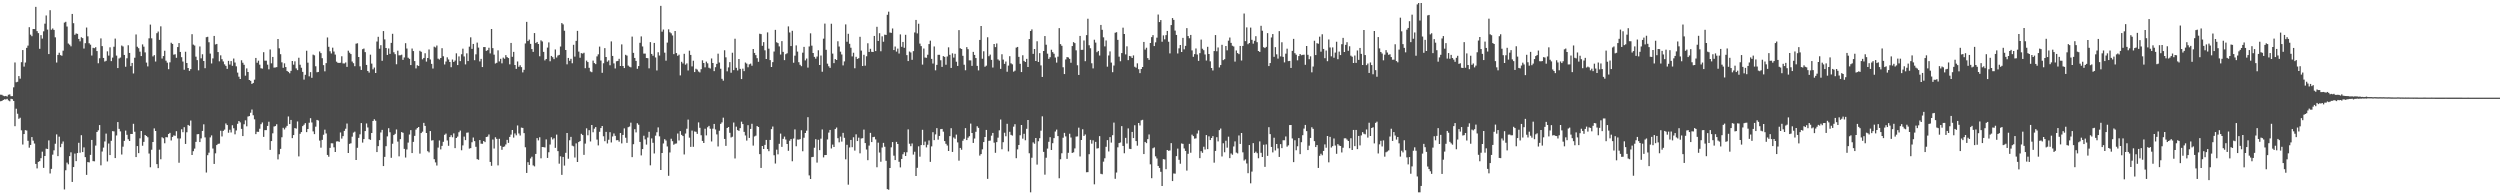 <?xml version="1.0" encoding="UTF-8"?>
<svg xmlns="http://www.w3.org/2000/svg" width="1920" height="150">
  <path d="M0 72.691h1v5.088H0zM1 72.782h1v4.750H1zM2 73.527h1v3.298H2zM3 73.894h1v2.364H3zM4 73.657h1v2.722H4zM5 74.113h1v1.776H5zM6 72.736h1v4.348H6zM7 72.488h1v5.290H7zM8 73.873h1v2.002H8zM9 73.854h1v2.313H9zM10 67.079h1v10.452H10zM11 47.966h1v48.951H11zM12 63.155h1v20.327H12zM13 62.827h1v24.528H13zM14 58.426h1v32.819H14zM15 60.441h1v29.999H15zM16 47.782h1v52.330H16zM17 38.445h1v72.557H17zM18 51.155h1v51.790H18zM19 48.045h1v51.910H19zM20 36.783h1v63.460H20zM21 35.007h1v73.145H21zM22 20.908h1v92.508H22zM23 26.633h1v84.669H23zM24 27.817h1v77.454H24zM25 22.285h1v85.738H25zM26 22.315h1v87.898H26zM27 5.257h1v120.645H27zM28 23.907h1v105.432H28zM29 25.457h1v98.842H29zM30 37.469h1v86.294H30zM31 26.972h1v94.504H31zM32 29.658h1v86.826H32zM33 24.056h1v104.879H33zM34 18.190h1v101.634H34zM35 11.873h1v102.309H35zM36 22.719h1v91.698H36zM37 41.512h1v66.308H37zM38 7.825h1v125.392H38zM39 22.813h1v106.885H39zM40 21.853h1v96.940H40zM41 22.971h1v92.486H41zM42 28.674h1v81.716H42zM43 48.020h1v55.198H43zM44 42.186h1v77.723H44zM45 40.505h1v64.463H45zM46 42.345h1v70.727H46zM47 42.811h1v67.585H47zM48 38.935h1v69.699H48zM49 17.369h1v128.161H49zM50 16.727h1v114.031H50zM51 20.388h1v104.478H51zM52 33.417h1v92.795H52zM53 34.319h1v85.569H53zM54 35.569h1v81.419H54zM55 10.723h1v129.017H55zM56 17.842h1v110.448H56zM57 26.727h1v91.242H57zM58 25.679h1v98.054H58zM59 26.001h1v91.539H59zM60 29.916h1v79.736H60zM61 31.730h1v85.525H61zM62 28.622h1v75.193H62zM63 29.265h1v87.546H63zM64 37.292h1v75.899H64zM65 33.166h1v87.488H65zM66 21.155h1v113.141H66zM67 27.921h1v96.530H67zM68 33.241h1v91.462H68zM69 34.315h1v84.615H69zM70 42.633h1v64.822H70zM71 36.699h1v87.061H71zM72 37.032h1v86.864H72zM73 36.242h1v75.554H73zM74 39.244h1v62.146H74zM75 48.595h1v51.495H75zM76 44.736h1v51.307H76zM77 29.509h1v97.457H77zM78 35.449h1v80.929H78zM79 44.491h1v68.891H79zM80 47.233h1v61.436H80zM81 46.675h1v55.924H81zM82 39.403h1v84.583H82zM83 42.704h1v67.527H83zM84 36.349h1v82.766H84zM85 46.939h1v61.177H85zM86 44.232h1v56.499H86zM87 35.895h1v65.020H87zM88 29.666h1v91.744H88zM89 42.703h1v61.324H89zM90 52.271h1v41.474H90zM91 44.881h1v54.068H91zM92 44.164h1v56.753H92zM93 34.947h1v83.754H93zM94 35.672h1v76.965H94zM95 42.194h1v65.997H95zM96 51.250h1v49.038H96zM97 44.766h1v58.756H97zM98 34.772h1v72.201H98zM99 40.657h1v67.624H99zM100 50.779h1v52.065H100zM101 48.347h1v54.566H101zM102 56.402h1v38.673H102zM103 44.361h1v56.806H103zM104 26.464h1v94.178H104zM105 35.893h1v76.270H105zM106 37.042h1v80.562H106zM107 39.663h1v66.551H107zM108 43.068h1v57.516H108zM109 34.088h1v77.826H109zM110 35.819h1v73.124H110zM111 40.259h1v63.424H111zM112 48.056h1v56.381H112zM113 50.993h1v54.447H113zM114 29.419h1v88.501H114zM115 18.896h1v109.548H115zM116 29.446h1v85.550H116zM117 43.300h1v65.774H117zM118 42.328h1v56.299H118zM119 47.262h1v53.358H119zM120 25.478h1v100.559H120zM121 24.196h1v104.913H121zM122 30.601h1v84.334H122zM123 20.211h1v102.113H123zM124 44.968h1v60.458H124zM125 43.077h1v63.130H125zM126 38.970h1v71.065H126zM127 46.581h1v58.731H127zM128 48.153h1v57.324H128zM129 53.132h1v49.794H129zM130 47.847h1v54.174H130zM131 32.837h1v75.043H131zM132 33.724h1v71.421H132zM133 41.977h1v62.029H133zM134 41.677h1v62.600H134zM135 44.368h1v56.391H135zM136 36.165h1v70.104H136zM137 33.093h1v91.867H137zM138 39.878h1v66.473H138zM139 43.908h1v55.355H139zM140 47.234h1v54.298H140zM141 53.564h1v44.127H141zM142 39.727h1v70.839H142zM143 48.375h1v53.206H143zM144 52.227h1v43.734H144zM145 54.447h1v42.173H145zM146 53.069h1v39.526H146zM147 26.269h1v92.790H147zM148 34.265h1v81.875H148zM149 34.983h1v79.131H149zM150 43.517h1v65.461H150zM151 46.157h1v56.970H151zM152 54.025h1v48.936H152zM153 35.675h1v73.413H153zM154 44.777h1v61.536H154zM155 41.690h1v58.864H155zM156 46.872h1v48.636H156zM157 52.402h1v53.146H157zM158 28.584h1v103.897H158zM159 28.256h1v90.937H159zM160 32.460h1v84.808H160zM161 41.159h1v64.388H161zM162 48.745h1v55.251H162zM163 44.833h1v69.236H163zM164 27.590h1v98.312H164zM165 34.151h1v83.613H165zM166 33.739h1v77.661H166zM167 39.965h1v70.525H167zM168 47.101h1v63.201H168zM169 42.478h1v57.932H169zM170 45.481h1v59.302H170zM171 47.186h1v53.304H171zM172 49.382h1v50.152H172zM173 50.577h1v44.241H173zM174 52.869h1v43.181H174zM175 46.732h1v55.197H175zM176 49.575h1v50.048H176zM177 46.908h1v54.834H177zM178 50.520h1v45.681H178zM179 44.939h1v53.555H179zM180 48.033h1v55.158H180zM181 50.919h1v49.283H181zM182 55.762h1v39.294H182zM183 58.878h1v34.047H183zM184 60.649h1v33.378H184zM185 46.267h1v52.680H185zM186 48.155h1v56.354H186zM187 49.792h1v45.642H187zM188 58.120h1v34.311H188zM189 52.550h1v44.474H189zM190 55.310h1v34.192H190zM191 61.459h1v27.666H191zM192 62.079h1v24.524H192zM193 64.474h1v19.671H193zM194 63.701h1v24.835H194zM195 61.171h1v30.498H195zM196 44.494h1v58.501H196zM197 48.197h1v52.969H197zM198 46.592h1v54.685H198zM199 49.689h1v49.157H199zM200 52.419h1v42.951H200zM201 52.708h1v41.363H201zM202 40.092h1v65.029H202zM203 46.595h1v53.339H203zM204 46.604h1v53.350H204zM205 49.661h1v47.042H205zM206 53.247h1v40.261H206zM207 37.990h1v77.125H207zM208 48.623h1v59.726H208zM209 43.724h1v58.658H209zM210 51.905h1v45.286H210zM211 51.827h1v44.987H211zM212 51.550h1v43.907H212zM213 29.927h1v92.500H213zM214 37.112h1v81.340H214zM215 41.649h1v72.681H215zM216 47.846h1v57.560H216zM217 52.094h1v46.064H217zM218 48.649h1v50.804H218zM219 51.522h1v46.498H219zM220 54.474h1v42.217H220zM221 55.184h1v34.244H221zM222 56.255h1v39.017H222zM223 54.425h1v37.702H223zM224 46.853h1v59.209H224zM225 49.675h1v54.042H225zM226 47.122h1v51.243H226zM227 52.547h1v46.238H227zM228 53.842h1v39.429H228zM229 44.348h1v75.777H229zM230 49.706h1v53.028H230zM231 52.007h1v49.426H231zM232 55.204h1v41.651H232zM233 61.153h1v34.624H233zM234 57.456h1v37.097H234zM235 38.981h1v62.516H235zM236 48.108h1v50.966H236zM237 58.635h1v35.617H237zM238 55.375h1v35.383H238zM239 59.755h1v34.315H239zM240 41.923h1v58.978H240zM241 42.491h1v60.511H241zM242 50.888h1v46.391H242zM243 55.522h1v36.564H243zM244 55.233h1v37.336H244zM245 39.535h1v68.438H245zM246 40.795h1v72.590H246zM247 44.684h1v62.710H247zM248 49.997h1v53.482H248zM249 54.758h1v44.833H249zM250 48.484h1v54.030H250zM251 28.762h1v90.224H251zM252 35.956h1v84.439H252zM253 39.347h1v74.197H253zM254 41.082h1v68.930H254zM255 36.593h1v73.484H255zM256 39.568h1v73.591H256zM257 41.923h1v74.835H257zM258 47.338h1v61.286H258zM259 48.234h1v60.252H259zM260 48.319h1v60.649H260zM261 48.161h1v53.583H261zM262 43.187h1v63.243H262zM263 48.709h1v55.823H263zM264 48.762h1v51.761H264zM265 47.962h1v50.896H265zM266 51.360h1v43.502H266zM267 38.936h1v78.557H267zM268 40.436h1v70.070H268zM269 41.516h1v68.537H269zM270 47.248h1v57.731H270zM271 48.548h1v53.288H271zM272 50.850h1v50.276H272zM273 33.543h1v89.331H273zM274 33.233h1v80.260H274zM275 43.767h1v62.119H275zM276 50.932h1v52.245H276zM277 53.721h1v40.779H277zM278 37.809h1v71.731H278zM279 37.274h1v69.525H279zM280 40.045h1v60.596H280zM281 49.894h1v44.906H281zM282 54.521h1v43.369H282zM283 55.748h1v51.169H283zM284 41.995h1v65.443H284zM285 48.867h1v53.260H285zM286 53.265h1v39.647H286zM287 51.873h1v39.698H287zM288 56.055h1v36.675H288zM289 31.907h1v84.884H289zM290 28.279h1v83.940H290zM291 37.407h1v70.233H291zM292 34.720h1v66.994H292zM293 46.691h1v53.054H293zM294 23.864h1v103.694H294zM295 30.262h1v90.219H295zM296 36.862h1v75.395H296zM297 42.186h1v62.589H297zM298 37.245h1v61.187H298zM299 41.383h1v60.203H299zM300 32.923h1v88.283H300zM301 25.950h1v84.445H301zM302 40.126h1v63.593H302zM303 41.649h1v61.105H303zM304 49.357h1v50.085H304zM305 38.936h1v69.789H305zM306 42.508h1v77.570H306zM307 42.444h1v64.397H307zM308 41.961h1v59.481H308zM309 45.969h1v56.021H309zM310 44.111h1v70.208H310zM311 33.172h1v87.807H311zM312 37.248h1v77.526H312zM313 44.346h1v65.163H313zM314 45.193h1v58.134H314zM315 49.954h1v50.004H315zM316 37.274h1v80.280H316zM317 39.226h1v69.743H317zM318 46.898h1v57.425H318zM319 52.507h1v47.031H319zM320 50.118h1v48.233H320zM321 50.659h1v46.870H321zM322 39.004h1v78.957H322zM323 39.806h1v62.365H323zM324 45.561h1v55.556H324zM325 44.511h1v49.875H325zM326 40.886h1v55.805H326zM327 47.321h1v54.799H327zM328 44.536h1v71.598H328zM329 38.004h1v79.052H329zM330 45.667h1v55.006H330zM331 49.027h1v58.894H331zM332 52.623h1v55.038H332zM333 35.829h1v86.420H333zM334 36.458h1v88.246H334zM335 34.958h1v92.181H335zM336 45.043h1v68.313H336zM337 45.739h1v62.152H337zM338 44.527h1v70.214H338zM339 37.022h1v75.021H339zM340 43.190h1v65.709H340zM341 49.486h1v54.064H341zM342 47.234h1v55.372H342zM343 44.013h1v63.885H343zM344 45.688h1v66.299H344zM345 47.638h1v57.610H345zM346 51.619h1v52.200H346zM347 45.704h1v59.738H347zM348 47.590h1v54.860H348zM349 46.494h1v67.281H349zM350 40.941h1v65.030H350zM351 49.961h1v54.967H351zM352 43.299h1v58.263H352zM353 46.961h1v53.318H353zM354 41.672h1v73.740H354zM355 37.370h1v74.307H355zM356 43.363h1v61.547H356zM357 49.463h1v58.147H357zM358 40.957h1v60.977H358zM359 46.908h1v54.813H359zM360 35.859h1v78.266H360zM361 28.657h1v85.121H361zM362 37.554h1v71.690H362zM363 33.724h1v71.886H363zM364 46.213h1v62.187H364zM365 41.737h1v70.997H365zM366 32.699h1v89.496H366zM367 36.563h1v86.161H367zM368 47.163h1v60.402H368zM369 45.218h1v65.135H369zM370 51.504h1v58.922H370zM371 36.152h1v72.141H371zM372 36.142h1v72.995H372zM373 39.062h1v66.152H373zM374 38.531h1v66.394H374zM375 36.656h1v66.609H375zM376 41.001h1v83.373H376zM377 22.277h1v105.047H377zM378 36.986h1v70.180H378zM379 41.965h1v72.088H379zM380 48.776h1v56.623H380zM381 48.234h1v58.425H381zM382 38.643h1v88.371H382zM383 47.142h1v59.437H383zM384 45.137h1v66.855H384zM385 48.663h1v66.361H385zM386 44.218h1v68.620H386zM387 45.097h1v67.369H387zM388 42.322h1v68.650H388zM389 43.895h1v63.543H389zM390 44.571h1v65.152H390zM391 49.412h1v55.757H391zM392 32.994h1v70.396H392zM393 43.605h1v56.248H393zM394 39.818h1v65.876H394zM395 49.920h1v52.596H395zM396 52.866h1v51.069H396zM397 47.216h1v49.145H397zM398 51.303h1v51.176H398zM399 50.145h1v53.940H399zM400 51.579h1v46.440H400zM401 55.616h1v42.637H401zM402 53.626h1v48.605H402zM403 33.380h1v79.712H403zM404 16.819h1v115.986H404zM405 31.531h1v93.016H405zM406 30.389h1v96.292H406zM407 33.701h1v88.025H407zM408 37.706h1v82.648H408zM409 39.858h1v87.146H409zM410 25.387h1v102.417H410zM411 33.063h1v85.162H411zM412 32.180h1v73.897H412zM413 33.816h1v74.031H413zM414 43.236h1v62.164H414zM415 30.999h1v90.580H415zM416 31.833h1v81.041H416zM417 39.841h1v73.171H417zM418 46.407h1v66.848H418zM419 45.314h1v61.748H419zM420 36.549h1v84.743H420zM421 32.573h1v84.389H421zM422 47.042h1v63.973H422zM423 42.961h1v62.460H423zM424 43.906h1v63.180H424zM425 45.416h1v60.748H425zM426 37.978h1v75.559H426zM427 44.198h1v59.190H427zM428 42.651h1v73.437H428zM429 42.119h1v83.592H429zM430 35.728h1v84.315H430zM431 17.701h1v116.614H431zM432 18.731h1v101.781H432zM433 23.622h1v103.542H433zM434 38.413h1v78.930H434zM435 49.429h1v52.701H435zM436 44.487h1v77.408H436zM437 46.709h1v61.033H437zM438 45.145h1v59.951H438zM439 48.600h1v63.265H439zM440 34.425h1v77.966H440zM441 43.464h1v77.525H441zM442 31.381h1v78.725H442zM443 23.702h1v100.696H443zM444 39.634h1v69.478H444zM445 44.322h1v64.000H445zM446 40.826h1v61.934H446zM447 41.160h1v62.589H447zM448 40.508h1v78.410H448zM449 52.372h1v57.906H449zM450 46.561h1v52.014H450zM451 47.645h1v56.245H451zM452 52.070h1v47.937H452zM453 54.860h1v53.762H453zM454 55.453h1v40.536H454zM455 46.544h1v55.034H455zM456 48.460h1v50.333H456zM457 49.237h1v48.330H457zM458 43.304h1v63.911H458zM459 41.721h1v69.927H459zM460 35.788h1v65.459H460zM461 46.480h1v51.890H461zM462 55.904h1v40.852H462zM463 48.608h1v56.056H463zM464 36.968h1v71.467H464zM465 43.787h1v57.463H465zM466 47.367h1v62.835H466zM467 46.341h1v60.951H467zM468 50.140h1v51.395H468zM469 31.781h1v77.655H469zM470 42.979h1v61.826H470zM471 48.671h1v53.811H471zM472 52.595h1v51.751H472zM473 47.034h1v60.699H473zM474 46.806h1v60.778H474zM475 45.142h1v63.654H475zM476 50.672h1v51.476H476zM477 34.076h1v76.043H477zM478 50.668h1v52.964H478zM479 52.287h1v46.299H479zM480 42.065h1v63.702H480zM481 42.713h1v67.027H481zM482 50.393h1v47.302H482zM483 51.256h1v45.911H483zM484 51.724h1v42.473H484zM485 28.087h1v92.576H485zM486 40.601h1v70.135H486zM487 44.490h1v54.740H487zM488 46.805h1v54.871H488zM489 52.857h1v41.826H489zM490 50.732h1v45.069H490zM491 32.852h1v76.146H491zM492 27.941h1v91.407H492zM493 35.699h1v78.761H493zM494 41.172h1v63.058H494zM495 41.143h1v65.909H495zM496 44.534h1v66.519H496zM497 44.681h1v60.936H497zM498 52.463h1v48.780H498zM499 32.342h1v94.622H499zM500 41.400h1v64.865H500zM501 42.790h1v66.895H501zM502 32.968h1v84.903H502zM503 44.116h1v60.062H503zM504 54.129h1v47.433H504zM505 40.134h1v57.731H505zM506 42.654h1v62.032H506zM507 4.504h1v126.042H507zM508 24.321h1v93.171H508zM509 22.657h1v87.509H509zM510 40.437h1v66.460H510zM511 46.616h1v61.290H511zM512 32.704h1v79.799H512zM513 22.546h1v112.465H513zM514 24.795h1v92.321H514zM515 25.606h1v80.921H515zM516 27.233h1v81.192H516zM517 41.598h1v69.563H517zM518 23.822h1v86.565H518zM519 40.776h1v69.392H519zM520 42.879h1v59.684H520zM521 41.972h1v65.910H521zM522 57.900h1v42.828H522zM523 47.480h1v56.083H523zM524 48.728h1v55.773H524zM525 41.317h1v77.318H525zM526 49.644h1v52.898H526zM527 48.701h1v50.162H527zM528 54.130h1v37.734H528zM529 38.920h1v66.804H529zM530 42.196h1v70.616H530zM531 51.001h1v49.284H531zM532 46.635h1v66.089H532zM533 55.361h1v45.622H533zM534 52.766h1v48.451H534zM535 53.436h1v49.383H535zM536 54.916h1v39.100H536zM537 55.618h1v42.537H537zM538 53.160h1v50.709H538zM539 46.315h1v61.936H539zM540 48.367h1v61.461H540zM541 51.706h1v47.181H541zM542 47.309h1v56.669H542zM543 48.632h1v49.123H543zM544 52.032h1v44.633H544zM545 52.657h1v46.201H545zM546 44.899h1v63.743H546zM547 48.396h1v50.402H547zM548 54.631h1v40.560H548zM549 51.634h1v47.799H549zM550 49.049h1v54.181H550zM551 41.192h1v71.295H551zM552 48.040h1v52.383H552zM553 52.775h1v42.352H553zM554 60.527h1v33.498H554zM555 61.977h1v28.371H555zM556 38.626h1v68.076H556zM557 44.049h1v67.971H557zM558 54.761h1v43.552H558zM559 51.777h1v45.748H559zM560 47.695h1v54.302H560zM561 55.881h1v49.716H561zM562 40.487h1v64.544H562zM563 53.865h1v40.224H563zM564 29.769h1v91.945H564zM565 52.087h1v45.171H565zM566 54.097h1v45.852H566zM567 45.287h1v55.223H567zM568 52.885h1v45.535H568zM569 60.744h1v32.675H569zM570 52.738h1v42.570H570zM571 54.653h1v46.636H571zM572 48.018h1v56.027H572zM573 48.850h1v59.107H573zM574 51.666h1v44.499H574zM575 49.388h1v56.545H575zM576 48.835h1v50.163H576zM577 50.483h1v44.573H577zM578 37.636h1v74.183H578zM579 40.654h1v64.168H579zM580 42.355h1v61.816H580zM581 44.707h1v52.113H581zM582 47.456h1v50.072H582zM583 25.908h1v92.490H583zM584 26.205h1v102.787H584zM585 35.173h1v76.943H585zM586 32.373h1v82.040H586zM587 38.647h1v72.587H587zM588 45.309h1v62.140H588zM589 24.861h1v89.629H589zM590 37.354h1v78.750H590zM591 46.187h1v61.300H591zM592 51.459h1v47.727H592zM593 47.737h1v49.459H593zM594 39.553h1v79.693H594zM595 22.962h1v102.641H595zM596 32.457h1v82.487H596zM597 33.117h1v85.432H597zM598 35.643h1v74.785H598zM599 41.869h1v60.724H599zM600 31.597h1v81.200H600zM601 39.814h1v66.823H601zM602 46.184h1v58.707H602zM603 41.609h1v65.574H603zM604 40.896h1v69.705H604zM605 20.282h1v95.546H605zM606 24.937h1v83.166H606zM607 35.355h1v71.440H607zM608 23.656h1v100.219H608zM609 48.155h1v58.249H609zM610 42.760h1v56.612H610zM611 34.865h1v77.449H611zM612 39.618h1v67.533H612zM613 47.774h1v59.470H613zM614 49.765h1v57.091H614zM615 50.834h1v49.215H615zM616 40.426h1v75.748H616zM617 35.971h1v69.802H617zM618 46.408h1v55.749H618zM619 44.928h1v55.414H619zM620 51.938h1v38.076H620zM621 35.705h1v99.017H621zM622 25.622h1v111.837H622zM623 35.065h1v85.589H623zM624 40.684h1v79.788H624zM625 43.671h1v69.813H625zM626 45.080h1v61.832H626zM627 43.412h1v81.448H627zM628 38.604h1v68.753H628zM629 49.923h1v65.401H629zM630 42.626h1v63.869H630zM631 55.113h1v44.297H631zM632 29.709h1v91.176H632zM633 18.132h1v100.983H633zM634 38.269h1v80.790H634zM635 48.909h1v58.207H635zM636 50.900h1v50.962H636zM637 52.118h1v47.679H637zM638 18.205h1v95.794H638zM639 41.181h1v69.880H639zM640 48.486h1v64.395H640zM641 45.377h1v53.768H641zM642 46.061h1v51.864H642zM643 31.678h1v74.483H643zM644 35.761h1v73.565H644zM645 39.703h1v65.187H645zM646 41.813h1v66.918H646zM647 50.250h1v51.801H647zM648 47.156h1v58.652H648zM649 18.762h1v103.614H649zM650 32.076h1v79.129H650zM651 25.959h1v115.884H651zM652 33.639h1v79.630H652zM653 36.639h1v70.832H653zM654 43.310h1v69.746H654zM655 40.475h1v64.960H655zM656 52.449h1v63.216H656zM657 43.618h1v59.574H657zM658 45.243h1v63.076H658zM659 44.716h1v61.013H659zM660 28.277h1v89.483H660zM661 38.849h1v67.488H661zM662 50.710h1v55.422H662zM663 42.096h1v57.437H663zM664 50.458h1v59.403H664zM665 43.205h1v71.632H665zM666 33.252h1v89.764H666zM667 39.881h1v71.960H667zM668 37.500h1v64.520H668zM669 39.776h1v69.342H669zM670 39.936h1v65.397H670zM671 27.606h1v77.451H671zM672 39.200h1v67.872H672zM673 20.573h1v107.906H673zM674 31.460h1v78.129H674zM675 25.483h1v91.667H675zM676 39.348h1v84.845H676zM677 27.881h1v85.417H677zM678 32.073h1v77.670H678zM679 26.617h1v86.080H679zM680 26.844h1v96.649H680zM681 11.380h1v133.877H681zM682 8.966h1v136.740H682zM683 24.973h1v104.074H683zM684 25.255h1v87.921H684zM685 21.836h1v87.279H685zM686 38.453h1v81.085H686zM687 35.749h1v87.171H687zM688 39.612h1v69.331H688zM689 37.303h1v73.313H689zM690 41.137h1v83.101H690zM691 26.399h1v102.154H691zM692 35.924h1v86.162H692zM693 32.225h1v86.261H693zM694 36.703h1v80.205H694zM695 26.738h1v93.068H695zM696 42.355h1v74.564H696zM697 46.912h1v52.447H697zM698 39.581h1v70.782H698zM699 40.278h1v71.992H699zM700 45.943h1v64.239H700zM701 39.246h1v79.502H701zM702 24.946h1v91.563H702zM703 15.288h1v119.882H703zM704 25.659h1v103.187H704zM705 18.237h1v94.136H705zM706 33.469h1v86.829H706zM707 35.410h1v75.980H707zM708 49.616h1v50.048H708zM709 37.248h1v74.202H709zM710 44.179h1v64.551H710zM711 44.374h1v68.842H711zM712 42.012h1v69.132H712zM713 33.853h1v74.031H713zM714 31.213h1v93.124H714zM715 45.219h1v67.221H715zM716 48.785h1v52.739H716zM717 35.687h1v71.920H717zM718 54.009h1v49.218H718zM719 49.843h1v48.548H719zM720 42.078h1v65.202H720zM721 42.112h1v62.296H721zM722 46.282h1v52.908H722zM723 51.344h1v47.668H723zM724 43.109h1v58.034H724zM725 43.684h1v64.665H725zM726 49.725h1v60.738H726zM727 43.370h1v68.399H727zM728 36.357h1v79.635H728zM729 42.073h1v62.490H729zM730 52.158h1v46.288H730zM731 40.941h1v75.720H731zM732 44.233h1v61.364H732zM733 41.318h1v65.223H733zM734 47.409h1v55.977H734zM735 50.644h1v58.718H735zM736 23.119h1v100.288H736zM737 37.078h1v76.525H737zM738 37.642h1v77.353H738zM739 42.852h1v65.248H739zM740 49.715h1v56.888H740zM741 53.972h1v44.443H741zM742 36.215h1v71.331H742zM743 37.771h1v67.968H743zM744 46.333h1v58.279H744zM745 46.368h1v48.539H745zM746 50.562h1v51.581H746zM747 39.858h1v69.902H747zM748 42.178h1v64.233H748zM749 44.570h1v56.639H749zM750 50.563h1v46.429H750zM751 54.079h1v44.099H751zM752 30.655h1v88.868H752zM753 19.949h1v98.384H753zM754 45.113h1v69.587H754zM755 39.365h1v69.719H755zM756 51.247h1v53.984H756zM757 50.444h1v49.347H757zM758 28.623h1v108.728H758zM759 43.186h1v64.933H759zM760 41.938h1v66.029H760zM761 45.999h1v58.171H761zM762 51.851h1v50.226H762zM763 33.804h1v75.779H763zM764 36.177h1v81.171H764zM765 33.393h1v75.785H765zM766 45.611h1v60.102H766zM767 46.551h1v53.560H767zM768 52.907h1v38.900H768zM769 41.691h1v72.958H769zM770 45.794h1v63.432H770zM771 49.055h1v52.885H771zM772 47.271h1v57.375H772zM773 55.106h1v39.986H773zM774 50.374h1v65.904H774zM775 43.163h1v58.042H775zM776 48.630h1v54.948H776zM777 49.431h1v54.734H777zM778 55.030h1v42.273H778zM779 54.257h1v41.109H779zM780 36.554h1v84.936H780zM781 36.060h1v78.703H781zM782 43.672h1v67.663H782zM783 49.009h1v54.854H783zM784 55.365h1v40.660H784zM785 42.448h1v64.072H785zM786 46.745h1v56.025H786zM787 47.627h1v60.094H787zM788 45.196h1v53.707H788zM789 51.445h1v40.706H789zM790 30.011h1v87.681H790zM791 23.799h1v123.905H791zM792 22.597h1v98.559H792zM793 41.372h1v68.001H793zM794 37.609h1v72.777H794zM795 46.862h1v59.142H795zM796 31.711h1v94.697H796zM797 47.581h1v60.905H797zM798 40.783h1v65.360H798zM799 50.240h1v50.132H799zM800 59.079h1v30.270H800zM801 39.164h1v77.491H801zM802 27.676h1v106.493H802zM803 34.353h1v86.801H803zM804 41.196h1v72.950H804zM805 45.193h1v63.713H805zM806 43.945h1v61.438H806zM807 38.173h1v77.003H807zM808 40.020h1v69.952H808zM809 41.272h1v64.796H809zM810 44.164h1v56.869H810zM811 48.095h1v51.462H811zM812 43.514h1v60.979H812zM813 21.615h1v115.314H813zM814 33.874h1v88.433H814zM815 35.165h1v82.528H815zM816 51.679h1v54.112H816zM817 56.906h1v45.116H817zM818 45.660h1v59.101H818zM819 43.821h1v78.193H819zM820 44.126h1v73.218H820zM821 45.212h1v57.504H821zM822 48.176h1v57.448H822zM823 35.400h1v82.048H823zM824 32.374h1v84.598H824zM825 33.135h1v80.844H825zM826 38.652h1v66.279H826zM827 50.139h1v54.636H827zM828 57.570h1v40.460H828zM829 27.582h1v92.569H829zM830 38.323h1v69.203H830zM831 38.229h1v61.026H831zM832 31.078h1v73.304H832zM833 47.025h1v56.261H833zM834 27.004h1v105.299H834zM835 14.399h1v117.801H835zM836 34.773h1v83.630H836zM837 37.061h1v70.341H837zM838 48.569h1v61.746H838zM839 52.545h1v55.219H839zM840 30.509h1v111.047H840zM841 32.740h1v76.200H841zM842 40.086h1v73.968H842zM843 39.142h1v74.694H843zM844 42.642h1v61.932H844zM845 19.136h1v114.326H845zM846 22.910h1v110.930H846zM847 28.662h1v95.484H847zM848 35.623h1v85.903H848zM849 31.077h1v81.678H849zM850 51.211h1v56.400H850zM851 42.595h1v73.711H851zM852 39.473h1v65.826H852zM853 48.088h1v61.450H853zM854 55.429h1v48.380H854zM855 50.314h1v43.845H855zM856 25.146h1v112.179H856zM857 24.709h1v107.782H857zM858 30.623h1v82.540H858zM859 43.533h1v66.333H859zM860 47.046h1v62.386H860zM861 40.780h1v56.087H861zM862 21.272h1v90.789H862zM863 26.131h1v91.595H863zM864 41.765h1v64.133H864zM865 35.598h1v74.634H865zM866 46.183h1v52.428H866zM867 42.950h1v71.305H867zM868 43.268h1v71.201H868zM869 44.526h1v56.783H869zM870 42.546h1v63.482H870zM871 51.267h1v44.942H871zM872 51.956h1v56.363H872zM873 48.640h1v63.247H873zM874 53.128h1v41.351H874zM875 56.155h1v40.193H875zM876 52.981h1v39.445H876zM877 51.448h1v40.557H877zM878 32.189h1v86.152H878zM879 38.090h1v70.924H879zM880 36.655h1v73.261H880zM881 44.630h1v62.247H881zM882 45.974h1v57.282H882zM883 33.037h1v93.189H883zM884 28.529h1v108.333H884zM885 26.968h1v86.901H885zM886 35.402h1v77.811H886zM887 32.527h1v87.562H887zM888 28.918h1v92.787H888zM889 11.147h1v116.291H889zM890 16.923h1v112.041H890zM891 15.430h1v116.519H891zM892 32.068h1v110.799H892zM893 27.174h1v95.033H893zM894 30.192h1v92.272H894zM895 26.970h1v102.981H895zM896 23.737h1v91.472H896zM897 32.044h1v83.792H897zM898 40.985h1v74.567H898zM899 19.243h1v90.665H899zM900 13.852h1v125.212H900zM901 15.240h1v117.990H901zM902 23.491h1v109.896H902zM903 26.818h1v93.083H903zM904 41.041h1v73.110H904zM905 37.117h1v85.620H905zM906 34.549h1v91.221H906zM907 39.949h1v70.249H907zM908 29.094h1v81.382H908zM909 37.909h1v76.106H909zM910 35.250h1v80.687H910zM911 21.583h1v109.462H911zM912 27.703h1v90.393H912zM913 29.407h1v81.058H913zM914 26.841h1v90.475H914zM915 38.699h1v64.732H915zM916 43.643h1v60.888H916zM917 41.559h1v64.950H917zM918 37.203h1v69.058H918zM919 41.883h1v60.666H919zM920 46.721h1v53.405H920zM921 40.792h1v80.663H921zM922 30.415h1v85.702H922zM923 37.421h1v79.943H923zM924 38.549h1v74.118H924zM925 41.812h1v73.030H925zM926 46.494h1v57.246H926zM927 35.958h1v78.595H927zM928 41.472h1v63.220H928zM929 47.122h1v60.466H929zM930 52.221h1v53.771H930zM931 54.123h1v50.449H931zM932 39.243h1v85.675H932zM933 26.920h1v88.996H933zM934 39.352h1v66.029H934zM935 36.440h1v72.145H935zM936 51.804h1v48.127H936zM937 49.989h1v48.749H937zM938 34.410h1v85.777H938zM939 46.165h1v63.856H939zM940 45.472h1v71.459H940zM941 35.313h1v72.747H941zM942 38.653h1v74.752H942zM943 31.253h1v73.709H943zM944 28.825h1v92.645H944zM945 32.913h1v84.935H945zM946 35.110h1v83.721H946zM947 35.688h1v76.775H947zM948 47.323h1v61.263H948zM949 38.776h1v78.411H949zM950 40.778h1v77.054H950zM951 41.560h1v62.477H951zM952 35.273h1v75.287H952zM953 46.480h1v55.642H953zM954 35.293h1v81.690H954zM955 10.411h1v112.858H955zM956 31.601h1v90.797H956zM957 21.065h1v104.485H957zM958 33.930h1v99.070H958zM959 33.018h1v78.372H959zM960 21.182h1v119.615H960zM961 30.574h1v101.223H961zM962 33.521h1v76.428H962zM963 31.311h1v86.138H963zM964 27.784h1v88.708H964zM965 32.421h1v85.252H965zM966 39.184h1v82.349H966zM967 39.881h1v68.693H967zM968 19.812h1v97.548H968zM969 23.624h1v96.935H969zM970 36.260h1v74.895H970zM971 36.893h1v91.236H971zM972 35.970h1v74.946H972zM973 25.458h1v94.270H973zM974 50.738h1v46.952H974zM975 48.438h1v54.551H975zM976 28.776h1v84.083H976zM977 26.171h1v90.852H977zM978 43.603h1v62.202H978zM979 36.173h1v79.368H979zM980 41.728h1v68.864H980zM981 45.023h1v68.966H981zM982 23.911h1v96.611H982zM983 43.294h1v67.398H983zM984 32.479h1v81.265H984zM985 43.668h1v64.032H985zM986 47.916h1v59.816H986zM987 41.237h1v63.589H987zM988 37.359h1v75.305H988zM989 46.964h1v64.656H989zM990 46.805h1v49.270H990zM991 52.168h1v43.815H991zM992 39.071h1v67.281H992zM993 29.874h1v94.646H993zM994 40.868h1v66.858H994zM995 42.043h1v73.355H995zM996 46.347h1v65.988H996zM997 43.062h1v62.965H997zM998 41.463h1v76.899H998zM999 42.434h1v66.780H999zM1000 42.119h1v61.715H1000zM1001 41.985h1v56.790H1001zM1002 49.788h1v46.180H1002zM1003 35.321h1v65.399H1003zM1004 42.085h1v73.168H1004zM1005 45.480h1v66.389H1005zM1006 43.255h1v62.659H1006zM1007 55.530h1v42.200H1007zM1008 51.094h1v47.867H1008zM1009 31.282h1v77.118H1009zM1010 42.304h1v70.643H1010zM1011 33.160h1v78.236H1011zM1012 33.600h1v95.364H1012zM1013 28.160h1v91.519H1013zM1014 39.663h1v78.409H1014zM1015 26.301h1v92.965H1015zM1016 37.574h1v78.365H1016zM1017 44.697h1v66.194H1017zM1018 38.809h1v74.635H1018zM1019 46.981h1v57.459H1019zM1020 30.286h1v94.381H1020zM1021 36.437h1v68.661H1021zM1022 43.262h1v70.021H1022zM1023 36.390h1v75.860H1023zM1024 44.336h1v61.985H1024zM1025 40.408h1v71.343H1025zM1026 32.061h1v86.070H1026zM1027 45.445h1v65.235H1027zM1028 39.617h1v72.133H1028zM1029 42.283h1v69.868H1029zM1030 33.932h1v83.162H1030zM1031 29.064h1v84.411H1031zM1032 39.948h1v66.269H1032zM1033 34.463h1v71.739H1033zM1034 32.405h1v74.752H1034zM1035 38.998h1v69.293H1035zM1036 35.545h1v78.257H1036zM1037 42.752h1v63.456H1037zM1038 43.588h1v71.624H1038zM1039 48.404h1v51.374H1039zM1040 42.663h1v69.580H1040zM1041 48.263h1v51.538H1041zM1042 38.752h1v75.787H1042zM1043 45.983h1v58.404H1043zM1044 36.832h1v74.854H1044zM1045 41.346h1v62.662H1045zM1046 49.936h1v51.559H1046zM1047 23.050h1v79.635H1047zM1048 42.296h1v60.868H1048zM1049 50.013h1v49.440H1049zM1050 48.781h1v56.886H1050zM1051 55.995h1v38.276H1051zM1052 47.957h1v56.468H1052zM1053 49.947h1v48.340H1053zM1054 57.014h1v40.731H1054zM1055 23.827h1v86.304H1055zM1056 53.844h1v40.518H1056zM1057 58.922h1v34.526H1057zM1058 28.477h1v89.372H1058zM1059 37.149h1v73.678H1059zM1060 39.918h1v68.203H1060zM1061 41.137h1v71.347H1061zM1062 46.354h1v61.477H1062zM1063 41.963h1v78.335H1063zM1064 38.515h1v78.435H1064zM1065 40.338h1v75.968H1065zM1066 42.078h1v73.408H1066zM1067 41.685h1v63.191H1067zM1068 43.818h1v55.066H1068zM1069 45.900h1v62.359H1069zM1070 45.807h1v55.595H1070zM1071 33.991h1v70.112H1071zM1072 46.924h1v60.280H1072zM1073 47.879h1v57.314H1073zM1074 38.100h1v71.967H1074zM1075 13.584h1v106.705H1075zM1076 24.043h1v91.696H1076zM1077 33.903h1v83.116H1077zM1078 36.769h1v70.952H1078zM1079 40.198h1v75.227H1079zM1080 22.797h1v98.100H1080zM1081 21.441h1v104.797H1081zM1082 16.295h1v104.350H1082zM1083 32.353h1v101.097H1083zM1084 11.270h1v116.533H1084zM1085 29.759h1v86.000H1085zM1086 24.933h1v88.231H1086zM1087 42.803h1v72.944H1087zM1088 3.384h1v132.158H1088zM1089 2.296h1v145.408H1089zM1090 15.791h1v131.914H1090zM1091 2.317h1v140.505H1091zM1092 28.054h1v89.918H1092zM1093 40.572h1v69.915H1093zM1094 30.597h1v82.461H1094zM1095 39.159h1v77.485H1095zM1096 11.827h1v116.079H1096zM1097 11.484h1v118.355H1097zM1098 26.418h1v105.091H1098zM1099 25.550h1v107.972H1099zM1100 40.793h1v72.559H1100zM1101 30.039h1v74.619H1101zM1102 32.761h1v74.992H1102zM1103 38.528h1v65.823H1103zM1104 47.343h1v51.046H1104zM1105 44.097h1v66.519H1105zM1106 42.086h1v61.493H1106zM1107 29.520h1v104.047H1107zM1108 27.722h1v94.914H1108zM1109 37.389h1v79.029H1109zM1110 33.126h1v77.328H1110zM1111 45.002h1v55.551H1111zM1112 40.742h1v61.186H1112zM1113 45.114h1v63.806H1113zM1114 42.155h1v67.906H1114zM1115 44.536h1v66.562H1115zM1116 45.764h1v51.089H1116zM1117 47.477h1v47.042H1117zM1118 44.374h1v70.257H1118zM1119 42.851h1v64.330H1119zM1120 49.051h1v50.147H1120zM1121 48.579h1v52.487H1121zM1122 51.999h1v45.601H1122zM1123 52.245h1v51.843H1123zM1124 32.371h1v71.432H1124zM1125 52.014h1v50.127H1125zM1126 41.026h1v66.907H1126zM1127 49.935h1v47.444H1127zM1128 53.124h1v41.587H1128zM1129 42.820h1v67.569H1129zM1130 49.748h1v49.764H1130zM1131 48.722h1v51.438H1131zM1132 51.781h1v47.441H1132zM1133 50.376h1v45.341H1133zM1134 40.141h1v62.357H1134zM1135 31.152h1v87.722H1135zM1136 28.393h1v95.457H1136zM1137 37.699h1v79.589H1137zM1138 41.365h1v69.232H1138zM1139 46.156h1v54.474H1139zM1140 31.948h1v85.308H1140zM1141 36.838h1v77.086H1141zM1142 39.569h1v90.125H1142zM1143 14.334h1v118.780H1143zM1144 26.377h1v98.849H1144zM1145 27.051h1v91.926H1145zM1146 33.088h1v78.243H1146zM1147 33.774h1v67.448H1147zM1148 46.932h1v48.780H1148zM1149 51.722h1v50.924H1149zM1150 54.034h1v45.856H1150zM1151 27.790h1v93.522H1151zM1152 26.301h1v95.120H1152zM1153 37.430h1v68.902H1153zM1154 42.407h1v65.508H1154zM1155 48.375h1v52.369H1155zM1156 42.432h1v67.200H1156zM1157 36.707h1v78.800H1157zM1158 45.752h1v57.664H1158zM1159 40.427h1v62.911H1159zM1160 38.499h1v65.442H1160zM1161 45.597h1v58.265H1161zM1162 46.972h1v50.425H1162zM1163 53.711h1v44.626H1163zM1164 35.550h1v76.782H1164zM1165 43.464h1v62.581H1165zM1166 52.158h1v47.499H1166zM1167 52.553h1v55.348H1167zM1168 50.315h1v44.883H1168zM1169 48.137h1v57.478H1169zM1170 49.504h1v48.177H1170zM1171 57.686h1v33.619H1171zM1172 42.088h1v61.369H1172zM1173 47.838h1v57.717H1173zM1174 50.408h1v50.721H1174zM1175 39.814h1v64.419H1175zM1176 50.084h1v55.667H1176zM1177 48.864h1v44.596H1177zM1178 45.378h1v61.525H1178zM1179 43.054h1v60.124H1179zM1180 42.299h1v60.088H1180zM1181 38.815h1v73.715H1181zM1182 46.985h1v62.744H1182zM1183 47.098h1v52.744H1183zM1184 46.919h1v64.886H1184zM1185 43.869h1v61.625H1185zM1186 44.173h1v53.261H1186zM1187 48.897h1v44.699H1187zM1188 43.340h1v52.654H1188zM1189 36.372h1v68.395H1189zM1190 45.889h1v54.288H1190zM1191 47.129h1v48.980H1191zM1192 53.349h1v50.675H1192zM1193 54.552h1v49.188H1193zM1194 56.165h1v48.169H1194zM1195 46.268h1v58.206H1195zM1196 47.959h1v58.370H1196zM1197 53.953h1v49.933H1197zM1198 47.193h1v48.795H1198zM1199 48.452h1v51.686H1199zM1200 47.029h1v61.766H1200zM1201 37.912h1v74.450H1201zM1202 37.285h1v68.172H1202zM1203 39.927h1v67.741H1203zM1204 49.492h1v49.242H1204zM1205 49.457h1v48.545H1205zM1206 42.651h1v60.718H1206zM1207 55.383h1v50.772H1207zM1208 34.905h1v73.535H1208zM1209 44.416h1v67.172H1209zM1210 44.869h1v56.829H1210zM1211 40.274h1v65.255H1211zM1212 47.315h1v64.125H1212zM1213 42.799h1v59.501H1213zM1214 45.446h1v53.410H1214zM1215 52.371h1v48.175H1215zM1216 46.497h1v56.238H1216zM1217 44.425h1v54.616H1217zM1218 51.864h1v45.385H1218zM1219 51.168h1v49.902H1219zM1220 51.768h1v46.081H1220zM1221 54.002h1v44.254H1221zM1222 52.751h1v48.099H1222zM1223 54.634h1v41.978H1223zM1224 48.904h1v45.585H1224zM1225 52.631h1v42.076H1225zM1226 56.055h1v41.881H1226zM1227 48.051h1v55.812H1227zM1228 53.298h1v44.888H1228zM1229 48.745h1v43.660H1229zM1230 53.058h1v47.671H1230zM1231 59.036h1v31.968H1231zM1232 60.398h1v30.583H1232zM1233 38.869h1v69.584H1233zM1234 47.416h1v48.634H1234zM1235 57.247h1v43.043H1235zM1236 46.511h1v59.717H1236zM1237 53.027h1v50.407H1237zM1238 36.458h1v71.937H1238zM1239 35.710h1v79.922H1239zM1240 40.942h1v63.671H1240zM1241 40.563h1v82.595H1241zM1242 33.068h1v72.500H1242zM1243 29.788h1v85.933H1243zM1244 22.736h1v95.457H1244zM1245 36.030h1v84.434H1245zM1246 24.020h1v96.339H1246zM1247 34.646h1v73.884H1247zM1248 34.051h1v78.931H1248zM1249 26.609h1v91.552H1249zM1250 21.645h1v100.121H1250zM1251 31.638h1v90.640H1251zM1252 31.709h1v83.056H1252zM1253 40.320h1v71.480H1253zM1254 39.202h1v95.780H1254zM1255 35.622h1v74.778H1255zM1256 42.888h1v64.859H1256zM1257 30.387h1v74.768H1257zM1258 43.315h1v65.053H1258zM1259 39.797h1v70.004H1259zM1260 35.703h1v87.036H1260zM1261 30.677h1v79.654H1261zM1262 28.893h1v89.302H1262zM1263 34.106h1v73.033H1263zM1264 27.464h1v78.866H1264zM1265 33.619h1v83.463H1265zM1266 36.180h1v91.391H1266zM1267 43.550h1v67.528H1267zM1268 43.735h1v61.362H1268zM1269 38.385h1v73.124H1269zM1270 48.738h1v54.993H1270zM1271 31.265h1v78.724H1271zM1272 42.376h1v62.046H1272zM1273 37.648h1v71.705H1273zM1274 37.720h1v79.989H1274zM1275 48.790h1v51.208H1275zM1276 39.052h1v75.893H1276zM1277 41.812h1v71.698H1277zM1278 45.432h1v55.124H1278zM1279 38.155h1v62.946H1279zM1280 51.090h1v52.349H1280zM1281 48.996h1v52.052H1281zM1282 38.550h1v68.613H1282zM1283 46.722h1v54.321H1283zM1284 51.087h1v56.731H1284zM1285 44.814h1v59.266H1285zM1286 42.941h1v59.251H1286zM1287 39.484h1v66.039H1287zM1288 31.862h1v74.482H1288zM1289 35.572h1v62.873H1289zM1290 43.375h1v63.945H1290zM1291 47.043h1v57.018H1291zM1292 18.835h1v99.543H1292zM1293 27.934h1v97.181H1293zM1294 38.993h1v65.287H1294zM1295 38.073h1v62.143H1295zM1296 43.845h1v56.081H1296zM1297 42.614h1v58.827H1297zM1298 37.717h1v71.376H1298zM1299 47.807h1v53.032H1299zM1300 50.117h1v50.869H1300zM1301 49.897h1v48.456H1301zM1302 44.947h1v54.079H1302zM1303 34.341h1v70.751H1303zM1304 27.474h1v89.854H1304zM1305 37.906h1v76.367H1305zM1306 49.515h1v58.158H1306zM1307 47.999h1v52.015H1307zM1308 53.059h1v46.843H1308zM1309 22.906h1v87.390H1309zM1310 33.027h1v86.942H1310zM1311 39.680h1v62.584H1311zM1312 40.163h1v69.682H1312zM1313 45.300h1v54.604H1313zM1314 47.133h1v55.906H1314zM1315 41.662h1v65.992H1315zM1316 45.139h1v66.701H1316zM1317 40.998h1v62.046H1317zM1318 42.748h1v62.522H1318zM1319 52.801h1v55.165H1319zM1320 42.688h1v66.062H1320zM1321 37.588h1v74.891H1321zM1322 49.665h1v54.161H1322zM1323 51.161h1v44.751H1323zM1324 59.468h1v35.469H1324zM1325 42.082h1v66.844H1325zM1326 37.243h1v71.275H1326zM1327 51.281h1v51.487H1327zM1328 44.407h1v72.095H1328zM1329 52.277h1v46.091H1329zM1330 55.552h1v38.998H1330zM1331 54.132h1v40.851H1331zM1332 50.418h1v50.501H1332zM1333 55.361h1v45.285H1333zM1334 54.253h1v40.465H1334zM1335 57.391h1v37.492H1335zM1336 47.799h1v59.744H1336zM1337 42.315h1v68.746H1337zM1338 51.353h1v46.540H1338zM1339 56.310h1v38.294H1339zM1340 52.107h1v42.204H1340zM1341 56.999h1v37.206H1341zM1342 50.651h1v48.184H1342zM1343 47.985h1v58.673H1343zM1344 44.105h1v59.228H1344zM1345 45.224h1v62.979H1345zM1346 42.692h1v56.329H1346zM1347 51.168h1v43.227H1347zM1348 45.693h1v54.961H1348zM1349 51.075h1v41.361H1349zM1350 54.230h1v39.358H1350zM1351 54.660h1v42.236H1351zM1352 53.966h1v46.437H1352zM1353 45.895h1v54.988H1353zM1354 57.135h1v38.085H1354zM1355 47.255h1v54.292H1355zM1356 49.425h1v59.480H1356zM1357 52.882h1v52.675H1357zM1358 40.828h1v65.807H1358zM1359 46.676h1v56.327H1359zM1360 46.593h1v60.223H1360zM1361 48.105h1v64.054H1361zM1362 46.901h1v59.861H1362zM1363 33.054h1v75.236H1363zM1364 31.917h1v86.389H1364zM1365 46.005h1v66.546H1365zM1366 51.317h1v46.015H1366zM1367 51.861h1v48.731H1367zM1368 56.197h1v38.864H1368zM1369 49.005h1v50.330H1369zM1370 50.726h1v50.633H1370zM1371 48.261h1v48.170H1371zM1372 52.402h1v43.345H1372zM1373 57.318h1v32.848H1373zM1374 40.724h1v62.214H1374zM1375 51.648h1v50.961H1375zM1376 54.597h1v42.405H1376zM1377 46.691h1v53.721H1377zM1378 39.527h1v66.094H1378zM1379 49.408h1v48.908H1379zM1380 40.860h1v62.752H1380zM1381 36.217h1v73.933H1381zM1382 40.267h1v61.235H1382zM1383 51.520h1v48.343H1383zM1384 51.870h1v48.427H1384zM1385 50.185h1v46.720H1385zM1386 51.300h1v46.269H1386zM1387 51.724h1v44.419H1387zM1388 53.885h1v44.569H1388zM1389 57.510h1v36.983H1389zM1390 54.041h1v41.740H1390zM1391 46.917h1v51.637H1391zM1392 53.846h1v44.070H1392zM1393 59.660h1v42.590H1393zM1394 58.244h1v40.468H1394zM1395 56.589h1v40.721H1395zM1396 47.619h1v48.280H1396zM1397 43.189h1v53.296H1397zM1398 59.631h1v35.385H1398zM1399 48.146h1v47.994H1399zM1400 49.477h1v45.027H1400zM1401 53.045h1v41.394H1401zM1402 48.690h1v53.417H1402zM1403 58.111h1v34.656H1403zM1404 51.471h1v42.523H1404zM1405 44.077h1v54.803H1405zM1406 57.188h1v39.355H1406zM1407 52.954h1v45.289H1407zM1408 53.514h1v41.552H1408zM1409 58.506h1v32.046H1409zM1410 52.993h1v40.850H1410zM1411 54.397h1v41.590H1411zM1412 58.021h1v32.097H1412zM1413 60.608h1v31.391H1413zM1414 56.173h1v34.994H1414zM1415 56.829h1v32.733H1415zM1416 61.287h1v30.475H1416zM1417 59.289h1v30.468H1417zM1418 40.636h1v76.719H1418zM1419 42.765h1v69.457H1419zM1420 51.006h1v53.637H1420zM1421 49.285h1v54.634H1421zM1422 48.644h1v60.602H1422zM1423 45.375h1v68.394H1423zM1424 41.252h1v74.767H1424zM1425 55.714h1v47.945H1425zM1426 55.348h1v39.808H1426zM1427 54.784h1v42.673H1427zM1428 55.189h1v43.251H1428zM1429 46.910h1v58.682H1429zM1430 45.214h1v62.941H1430zM1431 47.213h1v57.368H1431zM1432 41.654h1v68.349H1432zM1433 43.902h1v57.965H1433zM1434 51.460h1v50.906H1434zM1435 48.523h1v54.724H1435zM1436 52.966h1v45.804H1436zM1437 48.041h1v54.229H1437zM1438 46.969h1v53.750H1438zM1439 57.379h1v38.358H1439zM1440 46.108h1v56.356H1440zM1441 48.455h1v51.382H1441zM1442 47.857h1v47.494H1442zM1443 51.504h1v46.764H1443zM1444 53.316h1v48.127H1444zM1445 37.213h1v67.230H1445zM1446 46.762h1v59.311H1446zM1447 51.497h1v46.486H1447zM1448 50.929h1v45.241H1448zM1449 55.773h1v41.809H1449zM1450 53.832h1v40.754H1450zM1451 50.136h1v46.338H1451zM1452 43.293h1v63.364H1452zM1453 50.312h1v48.864H1453zM1454 48.993h1v46.087H1454zM1455 51.118h1v53.791H1455zM1456 50.206h1v53.223H1456zM1457 45.026h1v54.930H1457zM1458 48.683h1v53.061H1458zM1459 45.059h1v51.831H1459zM1460 56.155h1v39.155H1460zM1461 53.465h1v43.846H1461zM1462 50.914h1v47.779H1462zM1463 54.758h1v44.503H1463zM1464 52.001h1v43.791H1464zM1465 48.847h1v48.375H1465zM1466 54.332h1v47.025H1466zM1467 46.947h1v73.006H1467zM1468 42.539h1v68.440H1468zM1469 47.922h1v58.998H1469zM1470 50.451h1v51.388H1470zM1471 51.968h1v44.510H1471zM1472 52.640h1v45.759H1472zM1473 53.816h1v42.457H1473zM1474 57.354h1v35.183H1474zM1475 62.966h1v30.712H1475zM1476 56.019h1v32.737H1476zM1477 61.929h1v23.967H1477zM1478 44.580h1v72.195H1478zM1479 42.489h1v70.198H1479zM1480 52.551h1v51.594H1480zM1481 46.945h1v48.214H1481zM1482 54.282h1v40.596H1482zM1483 58.783h1v31.829H1483zM1484 62.885h1v24.151H1484zM1485 61.259h1v25.465H1485zM1486 61.283h1v30.999H1486zM1487 60.842h1v37.093H1487zM1488 62.624h1v35.807H1488zM1489 50.790h1v52.655H1489zM1490 52.576h1v43.402H1490zM1491 51.073h1v46.983H1491zM1492 51.729h1v42.659H1492zM1493 55.621h1v38.723H1493zM1494 53.265h1v50.370H1494zM1495 52.868h1v47.670H1495zM1496 47.971h1v54.184H1496zM1497 58.115h1v38.862H1497zM1498 60.665h1v28.382H1498zM1499 55.459h1v38.869H1499zM1500 51.333h1v52.527H1500zM1501 45.854h1v53.157H1501zM1502 48.912h1v50.847H1502zM1503 50.011h1v42.847H1503zM1504 54.782h1v41.053H1504zM1505 36.736h1v79.288H1505zM1506 41.808h1v64.575H1506zM1507 41.542h1v66.070H1507zM1508 43.931h1v61.400H1508zM1509 40.867h1v62.807H1509zM1510 46.356h1v63.405H1510zM1511 50.543h1v55.224H1511zM1512 42.197h1v64.578H1512zM1513 49.799h1v47.774H1513zM1514 51.765h1v44.920H1514zM1515 51.196h1v48.559H1515zM1516 35.987h1v75.497H1516zM1517 49.927h1v49.490H1517zM1518 51.292h1v59.844H1518zM1519 55.302h1v47.000H1519zM1520 56.656h1v36.607H1520zM1521 48.466h1v51.496H1521zM1522 51.687h1v58.192H1522zM1523 50.937h1v55.019H1523zM1524 52.374h1v46.100H1524zM1525 41.629h1v52.691H1525zM1526 60.722h1v32.905H1526zM1527 53.191h1v53.188H1527zM1528 44.368h1v58.986H1528zM1529 52.220h1v50.366H1529zM1530 54.696h1v43.274H1530zM1531 54.657h1v43.455H1531zM1532 41.438h1v55.140H1532zM1533 38.706h1v68.680H1533zM1534 53.300h1v49.612H1534zM1535 49.714h1v52.533H1535zM1536 51.293h1v46.801H1536zM1537 50.556h1v47.043H1537zM1538 36.719h1v74.751H1538zM1539 40.565h1v70.468H1539zM1540 43.682h1v66.717H1540zM1541 45.515h1v68.088H1541zM1542 43.005h1v58.936H1542zM1543 39.174h1v78.984H1543zM1544 38.297h1v75.822H1544zM1545 41.559h1v69.933H1545zM1546 39.184h1v71.625H1546zM1547 44.890h1v59.590H1547zM1548 44.739h1v75.538H1548zM1549 38.126h1v86.210H1549zM1550 26.103h1v103.983H1550zM1551 31.469h1v86.401H1551zM1552 40.205h1v70.759H1552zM1553 45.273h1v55.841H1553zM1554 21.521h1v90.506H1554zM1555 31.673h1v85.099H1555zM1556 36.664h1v87.442H1556zM1557 40.867h1v79.440H1557zM1558 41.468h1v82.884H1558zM1559 48.993h1v46.978H1559zM1560 42.240h1v66.575H1560zM1561 43.800h1v71.313H1561zM1562 42.725h1v59.131H1562zM1563 49.109h1v50.055H1563zM1564 50.494h1v49.768H1564zM1565 40.742h1v79.592H1565zM1566 37.322h1v70.824H1566zM1567 37.725h1v70.130H1567zM1568 46.628h1v62.039H1568zM1569 51.645h1v53.591H1569zM1570 44.525h1v62.295H1570zM1571 29.792h1v83.433H1571zM1572 43.810h1v68.819H1572zM1573 38.777h1v69.104H1573zM1574 49.319h1v63.438H1574zM1575 47.920h1v56.285H1575zM1576 38.146h1v75.883H1576zM1577 39.998h1v76.704H1577zM1578 47.964h1v67.862H1578zM1579 41.435h1v60.729H1579zM1580 51.120h1v47.229H1580zM1581 43.694h1v61.364H1581zM1582 46.607h1v64.291H1582zM1583 46.667h1v56.674H1583zM1584 50.973h1v49.723H1584zM1585 51.370h1v50.524H1585zM1586 56.771h1v40.547H1586zM1587 40.207h1v71.256H1587zM1588 33.873h1v77.944H1588zM1589 34.682h1v73.144H1589zM1590 44.186h1v60.650H1590zM1591 49.941h1v50.721H1591zM1592 43.660h1v67.781H1592zM1593 31.654h1v96.751H1593zM1594 34.680h1v80.688H1594zM1595 39.678h1v78.125H1595zM1596 40.108h1v69.165H1596zM1597 48.921h1v59.602H1597zM1598 50.467h1v55.275H1598zM1599 47.388h1v60.095H1599zM1600 52.062h1v58.606H1600zM1601 49.856h1v56.565H1601zM1602 49.043h1v60.433H1602zM1603 30.732h1v88.758H1603zM1604 36.711h1v77.404H1604zM1605 50.053h1v53.855H1605zM1606 49.442h1v55.433H1606zM1607 55.106h1v43.360H1607zM1608 54.497h1v43.663H1608zM1609 41.739h1v64.155H1609zM1610 38.805h1v68.915H1610zM1611 29.890h1v73.865H1611zM1612 47.706h1v51.861H1612zM1613 53.226h1v41.061H1613zM1614 40.944h1v72.002H1614zM1615 38.734h1v72.737H1615zM1616 46.884h1v69.109H1616zM1617 42.671h1v58.774H1617zM1618 40.949h1v54.837H1618zM1619 46.113h1v67.549H1619zM1620 38.835h1v75.418H1620zM1621 44.429h1v72.037H1621zM1622 45.671h1v61.248H1622zM1623 43.462h1v55.221H1623zM1624 49.488h1v50.036H1624zM1625 41.797h1v70.893H1625zM1626 41.070h1v73.029H1626zM1627 41.843h1v64.412H1627zM1628 39.129h1v72.982H1628zM1629 25.395h1v93.829H1629zM1630 36.732h1v69.537H1630zM1631 24.060h1v113.650H1631zM1632 18.543h1v98.173H1632zM1633 35.973h1v74.069H1633zM1634 38.584h1v78.105H1634zM1635 37.132h1v80.760H1635zM1636 27.011h1v101.229H1636zM1637 28.217h1v95.191H1637zM1638 38.762h1v75.155H1638zM1639 36.901h1v98.664H1639zM1640 36.511h1v81.958H1640zM1641 25.225h1v100.569H1641zM1642 37.550h1v76.814H1642zM1643 30.844h1v90.771H1643zM1644 35.686h1v78.056H1644zM1645 43.259h1v79.416H1645zM1646 49.626h1v57.465H1646zM1647 23.034h1v107.198H1647zM1648 29.322h1v108.080H1648zM1649 36.423h1v76.578H1649zM1650 14.662h1v99.008H1650zM1651 37.439h1v75.521H1651zM1652 39.123h1v77.371H1652zM1653 34.792h1v90.955H1653zM1654 36.667h1v66.269H1654zM1655 39.824h1v68.809H1655zM1656 49.294h1v55.821H1656zM1657 48.914h1v52.031H1657zM1658 34.731h1v93.644H1658zM1659 40.875h1v82.212H1659zM1660 34.562h1v77.778H1660zM1661 39.225h1v66.152H1661zM1662 43.006h1v58.356H1662zM1663 44.799h1v62.438H1663zM1664 35.517h1v73.604H1664zM1665 44.977h1v63.319H1665zM1666 44.248h1v63.510H1666zM1667 43.050h1v63.819H1667zM1668 41.089h1v66.854H1668zM1669 43.923h1v77.968H1669zM1670 42.232h1v72.976H1670zM1671 42.425h1v67.616H1671zM1672 47.166h1v60.563H1672zM1673 47.995h1v60.246H1673zM1674 19.635h1v105.654H1674zM1675 37.657h1v75.906H1675zM1676 40.348h1v79.271H1676zM1677 39.091h1v72.594H1677zM1678 36.581h1v73.484H1678zM1679 32.431h1v89.195H1679zM1680 34.753h1v84.316H1680zM1681 36.373h1v78.269H1681zM1682 35.211h1v73.448H1682zM1683 47.448h1v65.773H1683zM1684 37.899h1v74.559H1684zM1685 29.332h1v89.669H1685zM1686 23.138h1v106.197H1686zM1687 22.769h1v114.646H1687zM1688 27.377h1v89.648H1688zM1689 43.927h1v62.163H1689zM1690 21.870h1v107.178H1690zM1691 30.379h1v91.890H1691zM1692 35.238h1v80.879H1692zM1693 38.580h1v82.165H1693zM1694 34.110h1v82.711H1694zM1695 39.577h1v74.896H1695zM1696 33.492h1v104.857H1696zM1697 34.962h1v93.504H1697zM1698 42.496h1v75.467H1698zM1699 25.748h1v83.455H1699zM1700 39.223h1v65.109H1700zM1701 29.968h1v71.459H1701zM1702 32.079h1v89.452H1702zM1703 37.026h1v66.373H1703zM1704 44.857h1v55.133H1704zM1705 48.701h1v54.260H1705zM1706 45.140h1v59.309H1706zM1707 31.298h1v82.533H1707zM1708 37.945h1v77.069H1708zM1709 32.714h1v77.240H1709zM1710 44.427h1v72.270H1710zM1711 45.115h1v55.883H1711zM1712 43.022h1v78.614H1712zM1713 34.185h1v78.883H1713zM1714 34.475h1v79.182H1714zM1715 41.498h1v66.527H1715zM1716 44.119h1v64.321H1716zM1717 46.176h1v48.348H1717zM1718 42.672h1v74.887H1718zM1719 39.406h1v65.150H1719zM1720 38.281h1v73.723H1720zM1721 36.881h1v77.765H1721zM1722 34.497h1v69.167H1722zM1723 32.589h1v95.900H1723zM1724 36.808h1v80.678H1724zM1725 44.255h1v68.697H1725zM1726 42.301h1v65.478H1726zM1727 38.467h1v81.075H1727zM1728 46.585h1v74.383H1728zM1729 35.469h1v88.376H1729zM1730 40.854h1v80.450H1730zM1731 37.660h1v79.753H1731zM1732 48.467h1v55.603H1732zM1733 54.754h1v43.640H1733zM1734 41.414h1v65.313H1734zM1735 32.027h1v76.869H1735zM1736 40.141h1v65.554H1736zM1737 40.575h1v65.505H1737zM1738 42.936h1v64.205H1738zM1739 34.522h1v78.745H1739zM1740 33.287h1v96.689H1740zM1741 33.857h1v85.283H1741zM1742 44.110h1v65.861H1742zM1743 40.757h1v65.558H1743zM1744 45.317h1v49.749H1744zM1745 36.098h1v78.101H1745zM1746 29.656h1v85.497H1746zM1747 43.837h1v68.089H1747zM1748 37.602h1v77.870H1748zM1749 42.596h1v64.117H1749zM1750 45.234h1v62.389H1750zM1751 25.017h1v90.635H1751zM1752 33.834h1v78.909H1752zM1753 39.773h1v85.460H1753zM1754 26.806h1v103.141H1754zM1755 30.046h1v102.625H1755zM1756 28.568h1v93.791H1756zM1757 29.917h1v87.867H1757zM1758 32.837h1v78.717H1758zM1759 41.326h1v68.060H1759zM1760 45.732h1v53.377H1760zM1761 36.818h1v64.051H1761zM1762 46.945h1v55.760H1762zM1763 46.130h1v59.200H1763zM1764 51.109h1v46.841H1764zM1765 54.504h1v46.445H1765zM1766 50.863h1v46.173H1766zM1767 57.318h1v33.393H1767zM1768 55.705h1v36.623H1768zM1769 61.109h1v27.010H1769zM1770 65.738h1v21.803H1770zM1771 62.792h1v24.191H1771zM1772 64.139h1v20.697H1772zM1773 66.390h1v17.023H1773zM1774 64.454h1v19.786H1774zM1775 66.138h1v18.093H1775zM1776 65.391h1v16.505H1776zM1777 69.609h1v10.985H1777zM1778 70.444h1v11.123H1778zM1779 68.717h1v10.328H1779zM1780 69.173h1v10.803H1780zM1781 69.190h1v10.150H1781zM1782 70.743h1v8.764H1782zM1783 70.714h1v8.396H1783zM1784 70.628h1v9.572H1784zM1785 70.929h1v7.927H1785zM1786 71.129h1v7.665H1786zM1787 70.595h1v7.328H1787zM1788 71.315h1v7.142H1788zM1789 72.385h1v5.718H1789zM1790 72.091h1v5.355H1790zM1791 72.419h1v4.981H1791zM1792 72.039h1v4.885H1792zM1793 72.851h1v4.323H1793zM1794 72.879h1v4.805H1794zM1795 72.731h1v4.038H1795zM1796 72.904h1v4.104H1796zM1797 73.354h1v3.425H1797zM1798 72.454h1v4.829H1798zM1799 73.470h1v2.867H1799zM1800 73.618h1v2.773H1800zM1801 73.716h1v2.984H1801zM1802 73.758h1v2.549H1802zM1803 73.822h1v2.386H1803zM1804 74.026h1v1.959H1804zM1805 74.028h1v1.934H1805zM1806 73.992h1v1.824H1806zM1807 74.177h1v2.222H1807zM1808 73.987h1v1.946H1808zM1809 74.031h1v1.856H1809zM1810 74.098h1v1.651H1810zM1811 74.280h1v1.602H1811zM1812 74.123h1v1.590H1812zM1813 74.463h1v1.324H1813zM1814 74.395h1v1.207H1814zM1815 74.547h1v1.156H1815zM1816 74.443h1v1.163H1816zM1817 74.208h1v1.501H1817zM1818 74.527h1v1.004H1818zM1819 74.561h1v1.000H1819zM1820 74.558h1v1.000H1820zM1821 74.547h1v1.000H1821zM1822 74.704h1v1.000H1822zM1823 74.575h1v1.000H1823zM1824 74.620h1v1.000H1824zM1825 74.658h1v1.000H1825zM1826 74.701h1v1.000H1826zM1827 74.654h1v1.000H1827zM1828 74.659h1v1.000H1828zM1829 74.714h1v1.000H1829zM1830 74.662h1v1.000H1830zM1831 74.711h1v1.000H1831zM1832 74.742h1v1.000H1832zM1833 74.769h1v1.000H1833zM1834 74.709h1v1.000H1834zM1835 74.764h1v1.000H1835zM1836 74.824h1v1.000H1836zM1837 74.820h1v1.000H1837zM1838 74.828h1v1.000H1838zM1839 74.839h1v1.000H1839zM1840 74.834h1v1.000H1840zM1841 74.773h1v1.000H1841zM1842 74.794h1v1.000H1842zM1843 74.858h1v1.000H1843zM1844 74.845h1v1.000H1844zM1845 74.875h1v1.000H1845zM1846 74.890h1v1.000H1846zM1847 74.872h1v1.000H1847zM1848 74.884h1v1.000H1848zM1849 74.872h1v1.000H1849zM1850 74.883h1v1.000H1850zM1851 74.880h1v1.000H1851zM1852 74.899h1v1.000H1852zM1853 74.918h1v1.000H1853zM1854 74.898h1v1.000H1854zM1855 74.923h1v1.000H1855zM1856 74.929h1v1.000H1856zM1857 74.934h1v1.000H1857zM1858 74.938h1v1.000H1858zM1859 74.941h1v1.000H1859zM1860 74.933h1v1.000H1860zM1861 74.928h1v1.000H1861zM1862 74.908h1v1.000H1862zM1863 74.941h1v1.000H1863zM1864 74.940h1v1.000H1864zM1865 74.947h1v1.000H1865zM1866 74.950h1v1.000H1866zM1867 74.932h1v1.000H1867zM1868 74.934h1v1.000H1868zM1869 74.953h1v1.000H1869zM1870 74.958h1v1.000H1870zM1871 74.969h1v1.000H1871zM1872 74.967h1v1.000H1872zM1873 74.957h1v1.000H1873zM1874 74.967h1v1.000H1874zM1875 74.967h1v1.000H1875zM1876 74.968h1v1.000H1876zM1877 74.970h1v1.000H1877zM1878 74.953h1v1.000H1878zM1879 74.962h1v1.000H1879zM1880 74.973h1v1.000H1880zM1881 74.967h1v1.000H1881zM1882 74.966h1v1.000H1882zM1883 74.976h1v1.000H1883zM1884 74.966h1v1.000H1884zM1885 74.973h1v1.000H1885zM1886 74.975h1v1.000H1886zM1887 74.980h1v1.000H1887zM1888 74.982h1v1.000H1888zM1889 74.981h1v1.000H1889zM1890 74.983h1v1.000H1890zM1891 74.986h1v1.000H1891zM1892 74.987h1v1.000H1892zM1893 74.987h1v1.000H1893zM1894 74.990h1v1.000H1894zM1895 74.983h1v1.000H1895zM1896 74.990h1v1.000H1896zM1897 74.990h1v1.000H1897zM1898 74.987h1v1.000H1898zM1899 74.992h1v1.000H1899zM1900 74.989h1v1.000H1900zM1901 74.991h1v1.000H1901zM1902 74.994h1v1.000H1902zM1903 74.996h1v1.000H1903zM1904 74.997h1v1.000H1904zM1905 74.997h1v1.000H1905zM1906 74.997h1v1.000H1906zM1907 74.998h1v1.000H1907zM1908 74.999h1v1.000H1908zM1909 74.999h1v1.000H1909zM1910 74.999h1v1.000H1910zM1911 75.000h1v1.000H1911zM1912 75.000h1v1.000H1912zM1913 75.000h1v1.000H1913zM1914 75.000h1v1.000H1914zM1915 75.000h1v1.000H1915zM1916 75.000h1v1.000H1916zM1917 75.000h1v1.000H1917zM1918 75.000h1v1.000H1918zM1919 75.000h1v1.000H1919z" fill="#4a4a4a"></path>
</svg>
